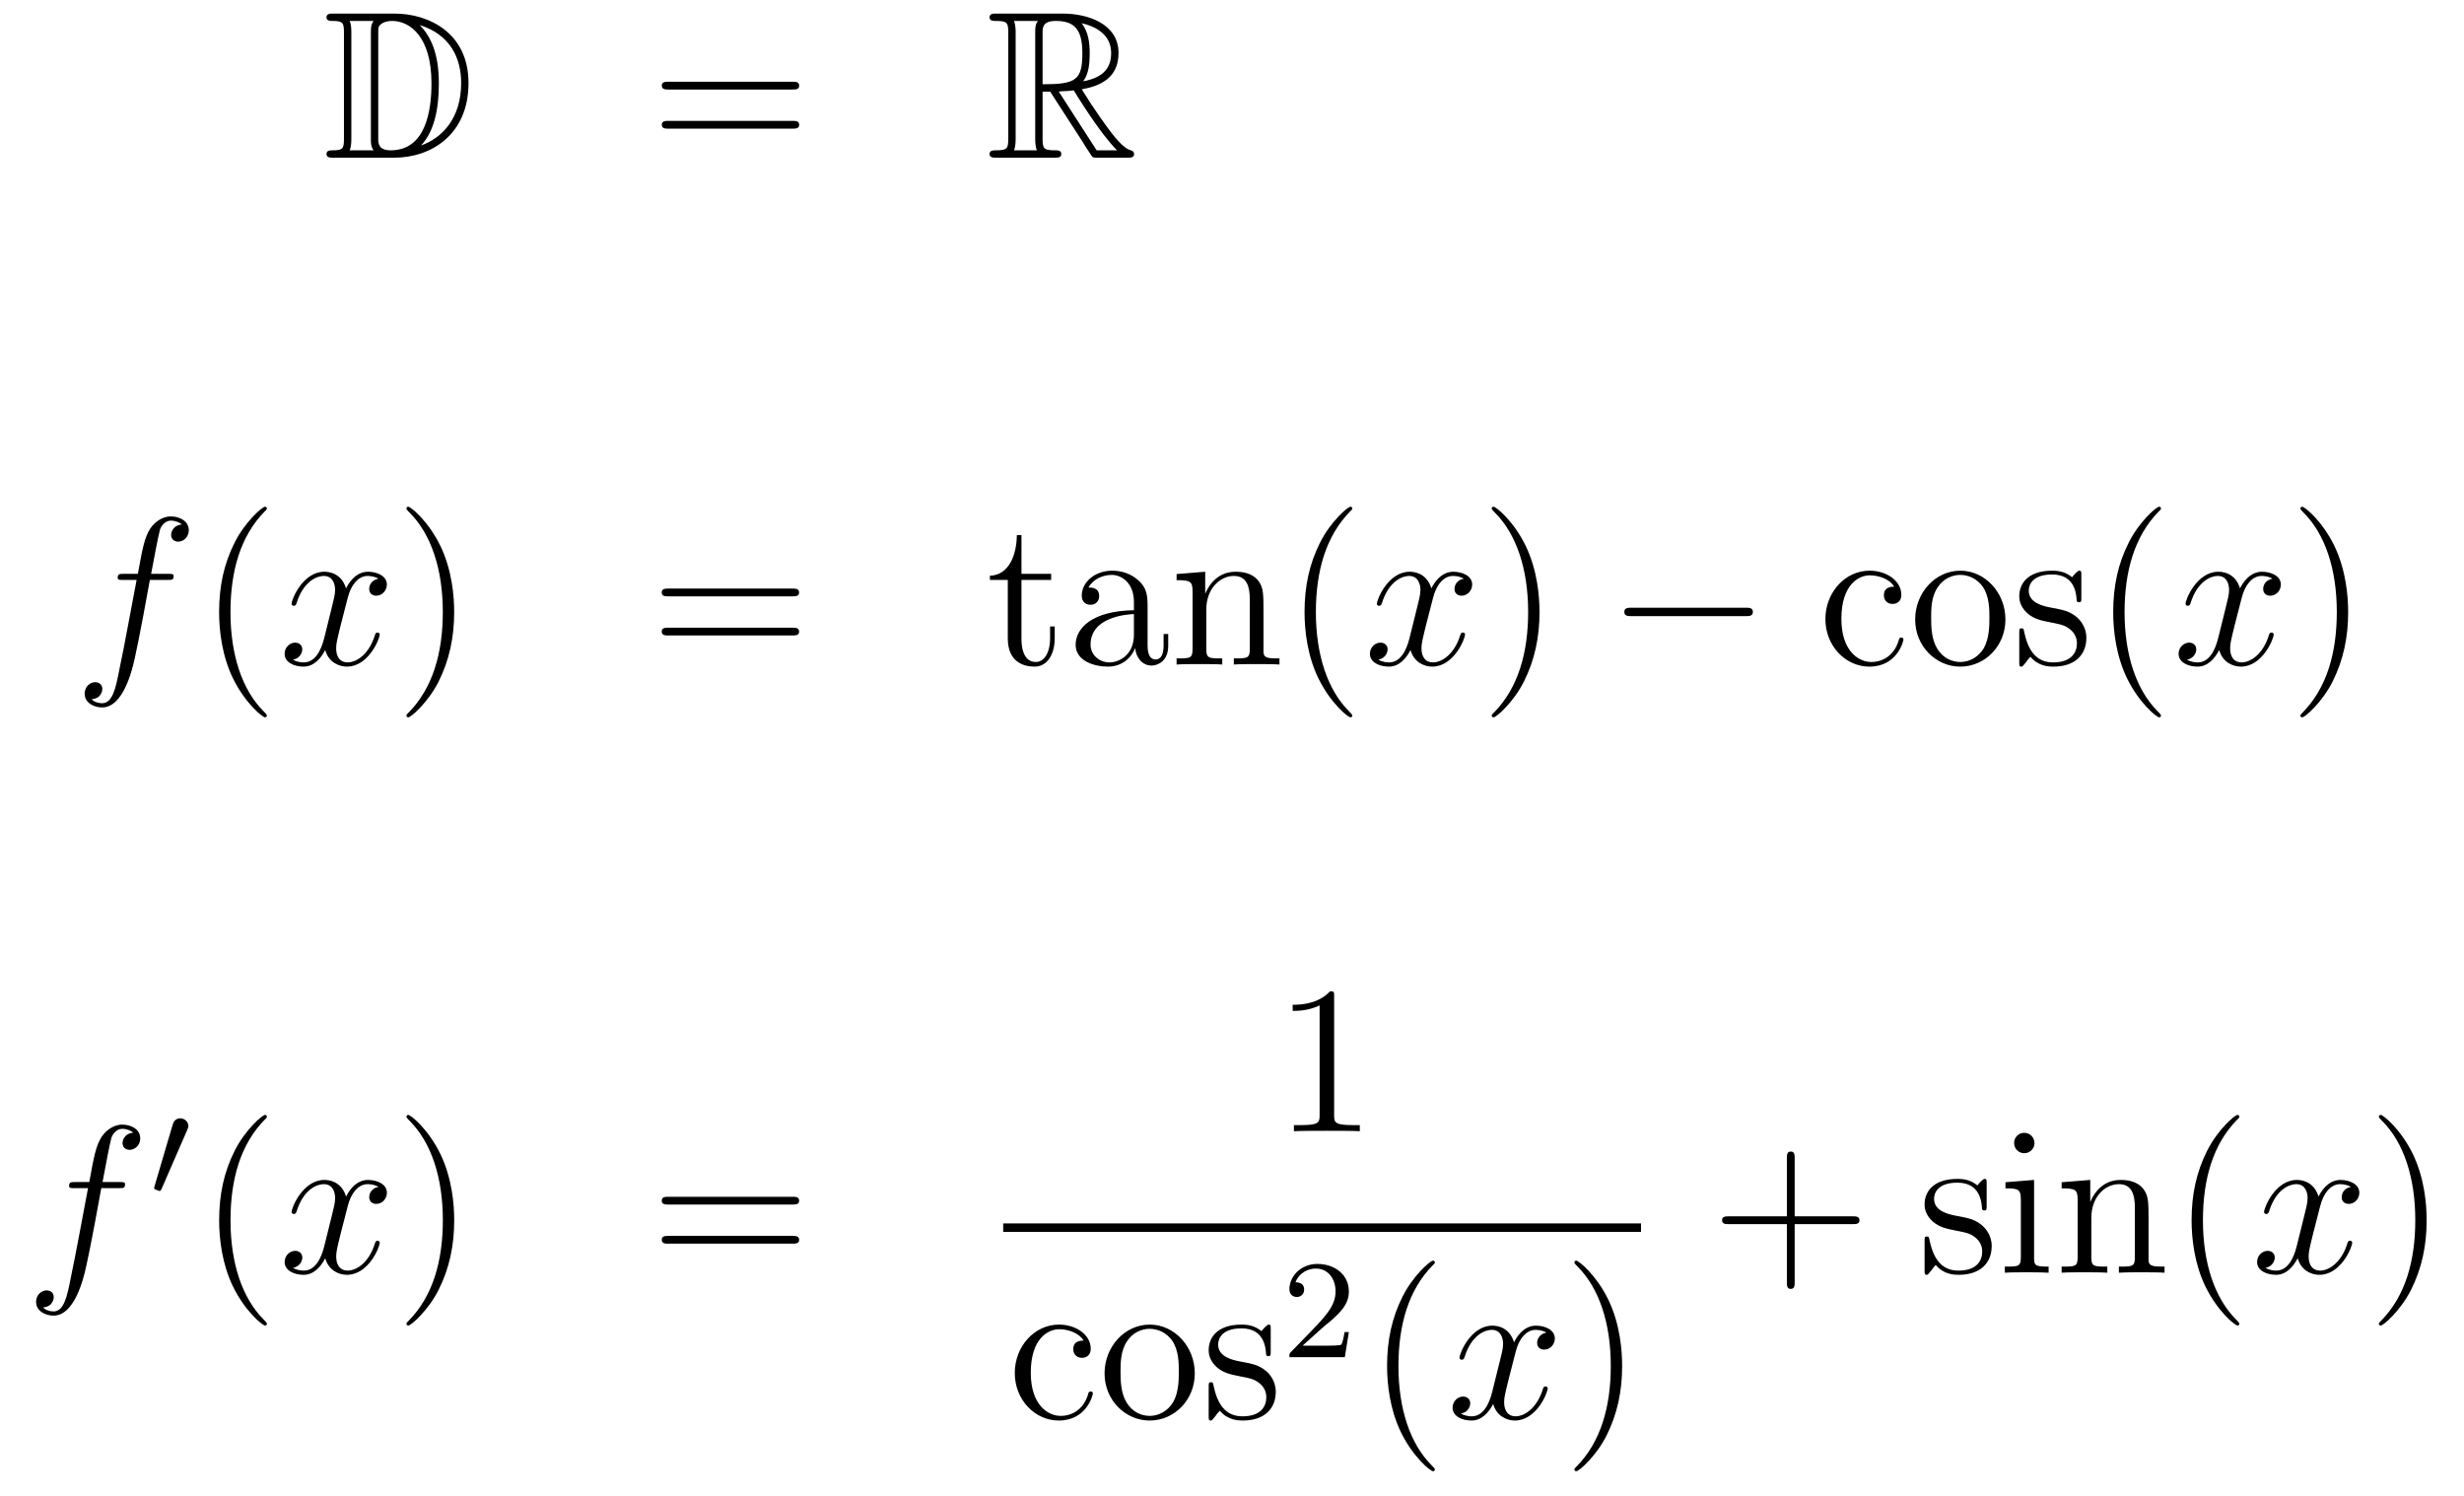<?xml version='1.0'?>
<!-- This file was generated by dvisvgm 1.14.1 -->
<svg height='85pt' version='1.1' viewBox='0 -85 140 85' width='140pt' xmlns='http://www.w3.org/2000/svg' xmlns:xlink='http://www.w3.org/1999/xlink'>
<g id='page1'>
<g transform='matrix(1 0 0 1 -132 580)'>
<path d='M150.958 -664.228C150.743 -664.228 150.551 -664.228 150.551 -664.013C150.551 -663.81 150.778 -663.81 150.874 -663.81C151.496 -663.81 151.543 -663.714 151.543 -663.129V-657.14C151.543 -656.554 151.496 -656.458 150.886 -656.458C150.767 -656.458 150.551 -656.458 150.551 -656.255C150.551 -656.04 150.743 -656.04 150.958 -656.04H154.401C156.492 -656.04 158.62 -657.343 158.62 -660.284C158.62 -663.141 156.349 -664.228 154.413 -664.228H150.958ZM155.871 -663.571C157.58 -663.021 158.202 -661.706 158.202 -660.284C158.202 -658.252 157.102 -657.152 155.919 -656.733C156.696 -657.546 156.935 -658.873 156.935 -660.26C156.935 -661.981 156.468 -662.926 155.859 -663.571H155.871ZM151.866 -656.458C151.962 -656.673 151.962 -656.96 151.962 -657.116V-663.153C151.962 -663.308 151.962 -663.595 151.866 -663.81H153.229C153.073 -663.631 153.073 -663.368 153.073 -663.201V-657.068C153.073 -656.889 153.073 -656.65 153.229 -656.458H151.866ZM153.492 -663.165C153.492 -663.427 153.492 -663.535 153.707 -663.667C153.815 -663.75 154.03 -663.81 154.281 -663.81C155.285 -663.81 156.516 -662.926 156.516 -660.26C156.516 -658.742 156.206 -656.458 154.197 -656.458C153.492 -656.458 153.492 -656.877 153.492 -657.104V-663.165Z' fill-rule='evenodd'/>
<path d='M177.026 -659.913C177.193 -659.913 177.408 -659.913 177.408 -660.128C177.408 -660.355 177.205 -660.355 177.026 -660.355H169.985C169.817 -660.355 169.602 -660.355 169.602 -660.14C169.602 -659.913 169.806 -659.913 169.985 -659.913H177.026ZM177.026 -657.69C177.193 -657.69 177.408 -657.69 177.408 -657.905C177.408 -658.132 177.205 -658.132 177.026 -658.132H169.985C169.817 -658.132 169.602 -658.132 169.602 -657.917C169.602 -657.69 169.806 -657.69 169.985 -657.69H177.026Z' fill-rule='evenodd'/>
<path d='M191.238 -659.793H191.668L193.462 -657.02C193.58 -656.829 193.867 -656.363 193.999 -656.183C194.083 -656.04 194.118 -656.04 194.394 -656.04H196.043C196.259 -656.04 196.438 -656.04 196.438 -656.255C196.438 -656.351 196.366 -656.434 196.259 -656.458C195.816 -656.554 195.23 -657.343 194.944 -657.726C194.86 -657.845 194.262 -658.634 193.462 -659.925C194.525 -660.116 195.553 -660.571 195.553 -661.993C195.553 -663.655 193.795 -664.228 192.385 -664.228H188.632C188.416 -664.228 188.225 -664.228 188.225 -664.013C188.225 -663.81 188.452 -663.81 188.548 -663.81C189.229 -663.81 189.289 -663.727 189.289 -663.129V-657.14C189.289 -656.542 189.229 -656.458 188.548 -656.458C188.452 -656.458 188.225 -656.458 188.225 -656.255C188.225 -656.04 188.416 -656.04 188.632 -656.04H191.907C192.122 -656.04 192.301 -656.04 192.301 -656.255C192.301 -656.458 192.098 -656.458 191.967 -656.458C191.286 -656.458 191.238 -656.554 191.238 -657.14V-659.793ZM193.544 -660.379C193.879 -660.822 193.915 -661.455 193.915 -661.981C193.915 -662.555 193.843 -663.188 193.462 -663.679C193.951 -663.571 195.134 -663.201 195.134 -661.993C195.134 -661.216 194.776 -660.607 193.544 -660.379ZM191.238 -663.165C191.238 -663.416 191.238 -663.81 191.979 -663.81C192.995 -663.81 193.498 -663.392 193.498 -661.981C193.498 -660.439 193.127 -660.212 191.238 -660.212V-663.165ZM189.612 -656.458C189.707 -656.673 189.707 -657.008 189.707 -657.116V-663.153C189.707 -663.272 189.707 -663.595 189.612 -663.81H190.974C190.819 -663.619 190.819 -663.38 190.819 -663.201V-657.116C190.819 -656.996 190.819 -656.673 190.915 -656.458H189.612ZM192.158 -659.793C192.241 -659.806 192.289 -659.817 192.385 -659.817C192.564 -659.817 192.827 -659.841 193.007 -659.865C193.186 -659.578 194.477 -657.451 195.469 -656.458H194.31L192.158 -659.793Z' fill-rule='evenodd'/>
<path d='M141.532 -632.046C141.771 -632.046 141.866 -632.046 141.866 -632.273C141.866 -632.392 141.771 -632.392 141.555 -632.392H140.587C140.814 -633.623 140.982 -634.472 141.077 -634.855C141.149 -635.142 141.4 -635.417 141.711 -635.417C141.962 -635.417 142.213 -635.309 142.332 -635.202C141.866 -635.154 141.723 -634.807 141.723 -634.604C141.723 -634.365 141.902 -634.221 142.129 -634.221C142.368 -634.221 142.727 -634.424 142.727 -634.879C142.727 -635.381 142.225 -635.656 141.699 -635.656C141.185 -635.656 140.683 -635.273 140.444 -634.807C140.228 -634.388 140.109 -633.958 139.834 -632.392H139.033C138.806 -632.392 138.687 -632.392 138.687 -632.177C138.687 -632.046 138.758 -632.046 138.997 -632.046H139.762C139.547 -630.934 139.057 -628.232 138.782 -626.953C138.579 -625.913 138.4 -625.04 137.802 -625.04C137.766 -625.04 137.419 -625.04 137.204 -625.267C137.814 -625.315 137.814 -625.841 137.814 -625.853C137.814 -626.092 137.634 -626.236 137.408 -626.236C137.168 -626.236 136.81 -626.032 136.81 -625.578C136.81 -625.064 137.336 -624.801 137.802 -624.801C139.021 -624.801 139.523 -626.989 139.655 -627.587C139.87 -628.507 140.456 -631.687 140.515 -632.046H141.532Z' fill-rule='evenodd'/>
<path d='M147.163 -624.335C147.163 -624.371 147.163 -624.395 146.96 -624.598C145.764 -625.806 145.095 -627.778 145.095 -630.217C145.095 -632.536 145.657 -634.532 147.043 -635.943C147.163 -636.05 147.163 -636.074 147.163 -636.11C147.163 -636.182 147.103 -636.206 147.055 -636.206C146.9 -636.206 145.92 -635.345 145.334 -634.173C144.724 -632.966 144.449 -631.687 144.449 -630.217C144.449 -629.152 144.617 -627.73 145.238 -626.451C145.943 -625.017 146.924 -624.239 147.055 -624.239C147.103 -624.239 147.163 -624.263 147.163 -624.335Z' fill-rule='evenodd'/>
<path d='M153.503 -632.117C153.12 -632.046 152.977 -631.759 152.977 -631.532C152.977 -631.245 153.204 -631.149 153.371 -631.149C153.73 -631.149 153.981 -631.46 153.981 -631.782C153.981 -632.285 153.407 -632.512 152.905 -632.512C152.176 -632.512 151.769 -631.794 151.662 -631.567C151.387 -632.464 150.645 -632.512 150.43 -632.512C149.211 -632.512 148.566 -630.946 148.566 -630.683C148.566 -630.635 148.613 -630.575 148.697 -630.575C148.793 -630.575 148.817 -630.647 148.84 -630.695C149.247 -632.022 150.048 -632.273 150.395 -632.273C150.933 -632.273 151.04 -631.771 151.04 -631.484C151.04 -631.221 150.968 -630.946 150.825 -630.372L150.419 -628.734C150.239 -628.017 149.893 -627.36 149.259 -627.36C149.199 -627.36 148.9 -627.36 148.649 -627.515C149.079 -627.599 149.175 -627.957 149.175 -628.101C149.175 -628.34 148.996 -628.483 148.769 -628.483C148.482 -628.483 148.171 -628.232 148.171 -627.85C148.171 -627.348 148.733 -627.12 149.247 -627.12C149.821 -627.12 150.227 -627.575 150.478 -628.065C150.669 -627.36 151.267 -627.12 151.71 -627.12C152.929 -627.12 153.574 -628.687 153.574 -628.949C153.574 -629.009 153.526 -629.057 153.455 -629.057C153.347 -629.057 153.335 -628.997 153.3 -628.902C152.977 -627.85 152.283 -627.36 151.746 -627.36C151.327 -627.36 151.1 -627.67 151.1 -628.16C151.1 -628.423 151.148 -628.615 151.339 -629.404L151.757 -631.029C151.937 -631.747 152.343 -632.273 152.893 -632.273C152.917 -632.273 153.252 -632.273 153.503 -632.117Z' fill-rule='evenodd'/>
<path d='M157.805 -630.217C157.805 -631.125 157.686 -632.607 157.016 -633.994C156.311 -635.428 155.331 -636.206 155.199 -636.206C155.151 -636.206 155.092 -636.182 155.092 -636.11C155.092 -636.074 155.092 -636.05 155.295 -635.847C156.49 -634.64 157.16 -632.667 157.16 -630.228C157.16 -627.909 156.598 -625.913 155.211 -624.502C155.092 -624.395 155.092 -624.371 155.092 -624.335C155.092 -624.263 155.151 -624.239 155.199 -624.239C155.354 -624.239 156.335 -625.1 156.921 -626.272C157.53 -627.491 157.805 -628.782 157.805 -630.217Z' fill-rule='evenodd'/>
<path d='M177.022 -631.113C177.189 -631.113 177.404 -631.113 177.404 -631.328C177.404 -631.555 177.201 -631.555 177.022 -631.555H169.981C169.813 -631.555 169.598 -631.555 169.598 -631.34C169.598 -631.113 169.801 -631.113 169.981 -631.113H177.022ZM177.022 -628.89C177.189 -628.89 177.404 -628.89 177.404 -629.105C177.404 -629.332 177.201 -629.332 177.022 -629.332H169.981C169.813 -629.332 169.598 -629.332 169.598 -629.117C169.598 -628.89 169.801 -628.89 169.981 -628.89H177.022Z' fill-rule='evenodd'/>
<path d='M190.038 -632.046H191.724V-632.392H190.038V-634.592H189.775C189.763 -633.468 189.333 -632.321 188.245 -632.285V-632.046H189.261V-628.722C189.261 -627.395 190.146 -627.12 190.779 -627.12C191.532 -627.12 191.927 -627.862 191.927 -628.722V-629.404H191.664V-628.746C191.664 -627.886 191.317 -627.383 190.851 -627.383C190.038 -627.383 190.038 -628.495 190.038 -628.698V-632.046ZM197.204 -630.432C197.204 -631.077 197.204 -631.555 196.678 -632.022C196.26 -632.404 195.721 -632.572 195.196 -632.572C194.215 -632.572 193.463 -631.926 193.463 -631.149C193.463 -630.802 193.69 -630.635 193.964 -630.635C194.251 -630.635 194.454 -630.838 194.454 -631.125C194.454 -631.615 194.024 -631.615 193.846 -631.615C194.119 -632.117 194.694 -632.332 195.172 -632.332C195.721 -632.332 196.427 -631.878 196.427 -630.802V-630.324C194.024 -630.288 193.116 -629.284 193.116 -628.364C193.116 -627.419 194.215 -627.12 194.945 -627.12C195.734 -627.12 196.272 -627.599 196.499 -628.173C196.547 -627.611 196.918 -627.18 197.431 -627.18C197.682 -627.18 198.376 -627.348 198.376 -628.304V-628.973H198.113V-628.304C198.113 -627.622 197.826 -627.527 197.658 -627.527C197.204 -627.527 197.204 -628.16 197.204 -628.34V-630.432ZM196.427 -628.926C196.427 -627.754 195.554 -627.36 195.041 -627.36C194.454 -627.36 193.964 -627.79 193.964 -628.364C193.964 -629.942 195.997 -630.085 196.427 -630.109V-628.926ZM203.789 -630.145C203.789 -631.257 203.789 -631.591 203.514 -631.974C203.167 -632.44 202.606 -632.512 202.199 -632.512C201.04 -632.512 200.586 -631.52 200.49 -631.281H200.478V-632.512L198.852 -632.38V-632.033C199.666 -632.033 199.76 -631.95 199.76 -631.364V-628.125C199.76 -627.587 199.63 -627.587 198.852 -627.587V-627.24C199.163 -627.264 199.808 -627.264 200.143 -627.264C200.49 -627.264 201.136 -627.264 201.446 -627.24V-627.587C200.681 -627.587 200.538 -627.587 200.538 -628.125V-630.348C200.538 -631.603 201.362 -632.273 202.104 -632.273C202.846 -632.273 203.012 -631.663 203.012 -630.934V-628.125C203.012 -627.587 202.88 -627.587 202.104 -627.587V-627.24C202.415 -627.264 203.06 -627.264 203.395 -627.264C203.742 -627.264 204.386 -627.264 204.698 -627.24V-627.587C204.1 -627.587 203.801 -627.587 203.789 -627.945V-630.145ZM208.835 -624.335C208.835 -624.371 208.835 -624.395 208.632 -624.598C207.436 -625.806 206.766 -627.778 206.766 -630.217C206.766 -632.536 207.329 -634.532 208.715 -635.943C208.835 -636.05 208.835 -636.074 208.835 -636.11C208.835 -636.182 208.775 -636.206 208.727 -636.206C208.572 -636.206 207.592 -635.345 207.006 -634.173C206.396 -632.966 206.122 -631.687 206.122 -630.217C206.122 -629.152 206.288 -627.73 206.91 -626.451C207.616 -625.017 208.596 -624.239 208.727 -624.239C208.775 -624.239 208.835 -624.263 208.835 -624.335Z' fill-rule='evenodd'/>
<path d='M215.168 -632.117C214.787 -632.046 214.643 -631.759 214.643 -631.532C214.643 -631.245 214.87 -631.149 215.038 -631.149C215.396 -631.149 215.647 -631.46 215.647 -631.782C215.647 -632.285 215.074 -632.512 214.571 -632.512C213.842 -632.512 213.436 -631.794 213.328 -631.567C213.053 -632.464 212.311 -632.512 212.096 -632.512C210.877 -632.512 210.232 -630.946 210.232 -630.683C210.232 -630.635 210.28 -630.575 210.364 -630.575C210.458 -630.575 210.482 -630.647 210.506 -630.695C210.913 -632.022 211.714 -632.273 212.06 -632.273C212.599 -632.273 212.706 -631.771 212.706 -631.484C212.706 -631.221 212.634 -630.946 212.491 -630.372L212.084 -628.734C211.906 -628.017 211.559 -627.36 210.925 -627.36C210.865 -627.36 210.566 -627.36 210.316 -627.515C210.745 -627.599 210.841 -627.957 210.841 -628.101C210.841 -628.34 210.662 -628.483 210.436 -628.483C210.148 -628.483 209.837 -628.232 209.837 -627.85C209.837 -627.348 210.4 -627.12 210.913 -627.12C211.487 -627.12 211.894 -627.575 212.144 -628.065C212.335 -627.36 212.934 -627.12 213.376 -627.12C214.595 -627.12 215.24 -628.687 215.24 -628.949C215.24 -629.009 215.192 -629.057 215.12 -629.057C215.014 -629.057 215.002 -628.997 214.966 -628.902C214.643 -627.85 213.949 -627.36 213.412 -627.36C212.993 -627.36 212.766 -627.67 212.766 -628.16C212.766 -628.423 212.814 -628.615 213.005 -629.404L213.424 -631.029C213.602 -631.747 214.009 -632.273 214.559 -632.273C214.583 -632.273 214.918 -632.273 215.168 -632.117Z' fill-rule='evenodd'/>
<path d='M219.472 -630.217C219.472 -631.125 219.352 -632.607 218.682 -633.994C217.978 -635.428 216.997 -636.206 216.865 -636.206C216.817 -636.206 216.757 -636.182 216.757 -636.11C216.757 -636.074 216.757 -636.05 216.961 -635.847C218.156 -634.64 218.826 -632.667 218.826 -630.228C218.826 -627.909 218.264 -625.913 216.877 -624.502C216.757 -624.395 216.757 -624.371 216.757 -624.335C216.757 -624.263 216.817 -624.239 216.865 -624.239C217.02 -624.239 218 -625.1 218.587 -626.272C219.197 -627.491 219.472 -628.782 219.472 -630.217Z' fill-rule='evenodd'/>
<path d='M231.176 -629.989C231.379 -629.989 231.595 -629.989 231.595 -630.228C231.595 -630.468 231.379 -630.468 231.176 -630.468H224.71C224.507 -630.468 224.291 -630.468 224.291 -630.228C224.291 -629.989 224.507 -629.989 224.71 -629.989H231.176Z' fill-rule='evenodd'/>
<path d='M239.624 -631.663C239.482 -631.663 239.039 -631.663 239.039 -631.173C239.039 -630.886 239.242 -630.683 239.528 -630.683C239.803 -630.683 240.031 -630.85 240.031 -631.197C240.031 -631.998 239.194 -632.572 238.225 -632.572C236.827 -632.572 235.716 -631.328 235.716 -629.822C235.716 -628.292 236.863 -627.12 238.214 -627.12C239.791 -627.12 240.15 -628.555 240.15 -628.662S240.067 -628.77 240.031 -628.77C239.923 -628.77 239.911 -628.734 239.875 -628.591C239.612 -627.742 238.967 -627.383 238.321 -627.383C237.593 -627.383 236.624 -628.017 236.624 -629.834C236.624 -631.818 237.64 -632.308 238.237 -632.308C238.692 -632.308 239.35 -632.129 239.624 -631.663ZM245.944 -629.798C245.944 -631.34 244.772 -632.572 243.385 -632.572C241.951 -632.572 240.816 -631.304 240.816 -629.798C240.816 -628.268 242.011 -627.12 243.374 -627.12C244.784 -627.12 245.944 -628.292 245.944 -629.798ZM243.385 -627.383C242.944 -627.383 242.405 -627.575 242.059 -628.16C241.736 -628.698 241.724 -629.404 241.724 -629.906C241.724 -630.36 241.724 -631.089 242.095 -631.627C242.43 -632.141 242.956 -632.332 243.374 -632.332C243.84 -632.332 244.342 -632.117 244.664 -631.651C245.035 -631.101 245.035 -630.348 245.035 -629.906C245.035 -629.487 245.035 -628.746 244.724 -628.184C244.39 -627.611 243.84 -627.383 243.385 -627.383ZM250.258 -632.297C250.258 -632.512 250.258 -632.572 250.138 -632.572C250.043 -632.572 249.816 -632.308 249.732 -632.201C249.361 -632.5 248.99 -632.572 248.608 -632.572C247.162 -632.572 246.731 -631.782 246.731 -631.125C246.731 -630.993 246.731 -630.575 247.186 -630.157C247.568 -629.822 247.975 -629.738 248.525 -629.631C249.182 -629.499 249.337 -629.463 249.636 -629.224C249.851 -629.045 250.007 -628.782 250.007 -628.447C250.007 -627.933 249.708 -627.36 248.656 -627.36C247.867 -627.36 247.294 -627.814 247.031 -629.009C246.983 -629.224 246.983 -629.236 246.971 -629.248C246.947 -629.296 246.899 -629.296 246.863 -629.296C246.731 -629.296 246.731 -629.236 246.731 -629.021V-627.395C246.731 -627.18 246.731 -627.12 246.851 -627.12C246.911 -627.12 246.923 -627.132 247.126 -627.383C247.186 -627.467 247.186 -627.491 247.366 -627.682C247.819 -627.12 248.465 -627.12 248.668 -627.12C249.923 -627.12 250.544 -627.814 250.544 -628.758C250.544 -629.404 250.151 -629.786 250.043 -629.894C249.612 -630.264 249.289 -630.336 248.501 -630.48C248.142 -630.551 247.27 -630.719 247.27 -631.436C247.27 -631.807 247.52 -632.356 248.597 -632.356C249.899 -632.356 249.971 -631.245 249.995 -630.874C250.007 -630.778 250.091 -630.778 250.127 -630.778C250.258 -630.778 250.258 -630.838 250.258 -631.053V-632.297ZM254.782 -624.335C254.782 -624.371 254.782 -624.395 254.579 -624.598C253.384 -625.806 252.714 -627.778 252.714 -630.217C252.714 -632.536 253.276 -634.532 254.663 -635.943C254.782 -636.05 254.782 -636.074 254.782 -636.11C254.782 -636.182 254.722 -636.206 254.675 -636.206C254.519 -636.206 253.538 -635.345 252.953 -634.173C252.343 -632.966 252.068 -631.687 252.068 -630.217C252.068 -629.152 252.235 -627.73 252.857 -626.451C253.562 -625.017 254.543 -624.239 254.675 -624.239C254.722 -624.239 254.782 -624.263 254.782 -624.335Z' fill-rule='evenodd'/>
<path d='M261.115 -632.117C260.734 -632.046 260.59 -631.759 260.59 -631.532C260.59 -631.245 260.816 -631.149 260.984 -631.149C261.343 -631.149 261.594 -631.46 261.594 -631.782C261.594 -632.285 261.02 -632.512 260.518 -632.512C259.789 -632.512 259.382 -631.794 259.274 -631.567C259 -632.464 258.258 -632.512 258.043 -632.512C256.824 -632.512 256.178 -630.946 256.178 -630.683C256.178 -630.635 256.226 -630.575 256.31 -630.575C256.405 -630.575 256.429 -630.647 256.453 -630.695C256.86 -632.022 257.66 -632.273 258.007 -632.273C258.546 -632.273 258.653 -631.771 258.653 -631.484C258.653 -631.221 258.581 -630.946 258.438 -630.372L258.031 -628.734C257.852 -628.017 257.506 -627.36 256.872 -627.36C256.812 -627.36 256.513 -627.36 256.262 -627.515C256.692 -627.599 256.788 -627.957 256.788 -628.101C256.788 -628.34 256.609 -628.483 256.382 -628.483C256.096 -628.483 255.784 -628.232 255.784 -627.85C255.784 -627.348 256.346 -627.12 256.86 -627.12C257.434 -627.12 257.84 -627.575 258.091 -628.065C258.282 -627.36 258.881 -627.12 259.322 -627.12C260.542 -627.12 261.187 -628.687 261.187 -628.949C261.187 -629.009 261.139 -629.057 261.068 -629.057C260.96 -629.057 260.948 -628.997 260.912 -628.902C260.59 -627.85 259.896 -627.36 259.358 -627.36C258.94 -627.36 258.713 -627.67 258.713 -628.16C258.713 -628.423 258.761 -628.615 258.952 -629.404L259.37 -631.029C259.549 -631.747 259.956 -632.273 260.506 -632.273C260.53 -632.273 260.864 -632.273 261.115 -632.117Z' fill-rule='evenodd'/>
<path d='M265.418 -630.217C265.418 -631.125 265.298 -632.607 264.629 -633.994C263.924 -635.428 262.944 -636.206 262.812 -636.206C262.764 -636.206 262.704 -636.182 262.704 -636.11C262.704 -636.074 262.704 -636.05 262.908 -635.847C264.103 -634.64 264.773 -632.667 264.773 -630.228C264.773 -627.909 264.211 -625.913 262.824 -624.502C262.704 -624.395 262.704 -624.371 262.704 -624.335C262.704 -624.263 262.764 -624.239 262.812 -624.239C262.967 -624.239 263.947 -625.1 264.534 -626.272C265.144 -627.491 265.418 -628.782 265.418 -630.217Z' fill-rule='evenodd'/>
<path d='M138.772 -597.486C139.011 -597.486 139.106 -597.486 139.106 -597.713C139.106 -597.832 139.011 -597.832 138.795 -597.832H137.827C138.054 -599.064 138.222 -599.912 138.317 -600.295C138.389 -600.582 138.64 -600.857 138.951 -600.857C139.202 -600.857 139.453 -600.749 139.572 -600.642C139.106 -600.594 138.963 -600.247 138.963 -600.044C138.963 -599.804 139.142 -599.662 139.369 -599.662C139.608 -599.662 139.967 -599.864 139.967 -600.319C139.967 -600.821 139.465 -601.096 138.939 -601.096C138.425 -601.096 137.923 -600.713 137.684 -600.247C137.468 -599.828 137.349 -599.398 137.074 -597.832H136.273C136.046 -597.832 135.927 -597.832 135.927 -597.617C135.927 -597.486 135.998 -597.486 136.237 -597.486H137.002C136.787 -596.374 136.297 -593.672 136.022 -592.393C135.819 -591.353 135.64 -590.48 135.042 -590.48C135.006 -590.48 134.659 -590.48 134.444 -590.707C135.054 -590.755 135.054 -591.281 135.054 -591.294C135.054 -591.533 134.874 -591.676 134.648 -591.676C134.408 -591.676 134.05 -591.473 134.05 -591.018C134.05 -590.504 134.576 -590.242 135.042 -590.242C136.261 -590.242 136.763 -592.429 136.895 -593.027C137.11 -593.947 137.696 -597.127 137.755 -597.486H138.772Z' fill-rule='evenodd'/>
<path d='M142.632 -600.777C142.672 -600.881 142.703 -600.936 142.703 -601.016C142.703 -601.279 142.464 -601.454 142.241 -601.454C141.923 -601.454 141.835 -601.175 141.803 -601.064L140.791 -597.629C140.759 -597.534 140.759 -597.51 140.759 -597.502C140.759 -597.431 140.807 -597.414 140.887 -597.39C141.03 -597.326 141.046 -597.326 141.062 -597.326C141.086 -597.326 141.133 -597.326 141.189 -597.462L142.632 -600.777Z' fill-rule='evenodd'/>
<path d='M147.165 -589.775C147.165 -589.811 147.165 -589.835 146.962 -590.038C145.767 -591.246 145.097 -593.218 145.097 -595.656C145.097 -597.976 145.659 -599.972 147.046 -601.383C147.165 -601.49 147.165 -601.514 147.165 -601.55C147.165 -601.622 147.105 -601.646 147.057 -601.646C146.902 -601.646 145.922 -600.785 145.336 -599.614C144.727 -598.406 144.452 -597.127 144.452 -595.656C144.452 -594.593 144.619 -593.17 145.24 -591.89C145.946 -590.456 146.926 -589.679 147.057 -589.679C147.105 -589.679 147.165 -589.704 147.165 -589.775Z' fill-rule='evenodd'/>
<path d='M153.505 -597.557C153.122 -597.486 152.979 -597.199 152.979 -596.971C152.979 -596.684 153.206 -596.59 153.373 -596.59C153.732 -596.59 153.983 -596.899 153.983 -597.222C153.983 -597.725 153.409 -597.952 152.907 -597.952C152.178 -597.952 151.771 -597.234 151.664 -597.007C151.389 -597.904 150.648 -597.952 150.433 -597.952C149.213 -597.952 148.568 -596.386 148.568 -596.123C148.568 -596.075 148.615 -596.015 148.699 -596.015C148.795 -596.015 148.819 -596.087 148.843 -596.135C149.249 -597.462 150.05 -597.713 150.397 -597.713C150.935 -597.713 151.042 -597.211 151.042 -596.923C151.042 -596.66 150.97 -596.386 150.827 -595.812L150.421 -594.174C150.241 -593.456 149.895 -592.8 149.261 -592.8C149.201 -592.8 148.903 -592.8 148.651 -592.955C149.082 -593.039 149.177 -593.398 149.177 -593.54C149.177 -593.779 148.998 -593.923 148.771 -593.923C148.484 -593.923 148.173 -593.672 148.173 -593.29C148.173 -592.788 148.735 -592.56 149.249 -592.56C149.823 -592.56 150.23 -593.015 150.48 -593.504C150.672 -592.8 151.269 -592.56 151.712 -592.56C152.931 -592.56 153.576 -594.126 153.576 -594.389C153.576 -594.449 153.529 -594.497 153.457 -594.497C153.35 -594.497 153.337 -594.437 153.302 -594.342C152.979 -593.29 152.286 -592.8 151.748 -592.8C151.329 -592.8 151.102 -593.111 151.102 -593.6C151.102 -593.863 151.15 -594.055 151.341 -594.844L151.76 -596.47C151.939 -597.186 152.345 -597.713 152.895 -597.713C152.919 -597.713 153.254 -597.713 153.505 -597.557Z' fill-rule='evenodd'/>
<path d='M157.807 -595.656C157.807 -596.564 157.688 -598.048 157.018 -599.434C156.313 -600.868 155.333 -601.646 155.201 -601.646C155.153 -601.646 155.094 -601.622 155.094 -601.55C155.094 -601.514 155.094 -601.49 155.297 -601.287C156.492 -600.08 157.162 -598.108 157.162 -595.668C157.162 -593.35 156.6 -591.353 155.213 -589.943C155.094 -589.835 155.094 -589.811 155.094 -589.775C155.094 -589.704 155.153 -589.679 155.201 -589.679C155.357 -589.679 156.337 -590.54 156.923 -591.712C157.533 -592.931 157.807 -594.222 157.807 -595.656Z' fill-rule='evenodd'/>
<path d='M177.024 -596.554C177.191 -596.554 177.406 -596.554 177.406 -596.768C177.406 -596.995 177.203 -596.995 177.024 -596.995H169.983C169.815 -596.995 169.6 -596.995 169.6 -596.78C169.6 -596.554 169.804 -596.554 169.983 -596.554H177.024ZM177.024 -594.33C177.191 -594.33 177.406 -594.33 177.406 -594.545C177.406 -594.772 177.203 -594.772 177.024 -594.772H169.983C169.815 -594.772 169.6 -594.772 169.6 -594.557C169.6 -594.33 169.804 -594.33 169.983 -594.33H177.024Z' fill-rule='evenodd'/>
<path d='M207.803 -608.382C207.803 -608.658 207.803 -608.669 207.564 -608.669C207.277 -608.347 206.68 -607.904 205.448 -607.904V-607.558C205.723 -607.558 206.321 -607.558 206.978 -607.868V-601.64C206.978 -601.21 206.942 -601.067 205.89 -601.067H205.519V-600.72C205.842 -600.744 207.002 -600.744 207.396 -600.744C207.791 -600.744 208.938 -600.744 209.261 -600.72V-601.067H208.891C207.839 -601.067 207.803 -601.21 207.803 -601.64V-608.382Z' fill-rule='evenodd'/>
<path d='M189 -595H225.239V-595.481H189'/>
<path d='M193.567 -588.823C193.424 -588.823 192.982 -588.823 192.982 -588.332C192.982 -588.046 193.186 -587.843 193.472 -587.843C193.746 -587.843 193.974 -588.01 193.974 -588.356C193.974 -589.158 193.136 -589.732 192.169 -589.732C190.77 -589.732 189.658 -588.488 189.658 -586.982C189.658 -585.452 190.806 -584.28 192.157 -584.28C193.735 -584.28 194.094 -585.715 194.094 -585.822C194.094 -585.93 194.01 -585.93 193.974 -585.93C193.866 -585.93 193.854 -585.894 193.818 -585.751C193.555 -584.902 192.91 -584.544 192.264 -584.544C191.535 -584.544 190.567 -585.176 190.567 -586.994C190.567 -588.978 191.583 -589.469 192.181 -589.469C192.635 -589.469 193.292 -589.289 193.567 -588.823ZM199.886 -586.958C199.886 -588.5 198.715 -589.732 197.329 -589.732C195.894 -589.732 194.759 -588.464 194.759 -586.958C194.759 -585.428 195.954 -584.28 197.317 -584.28C198.727 -584.28 199.886 -585.452 199.886 -586.958ZM197.329 -584.544C196.886 -584.544 196.349 -584.735 196.002 -585.32C195.679 -585.858 195.667 -586.564 195.667 -587.065C195.667 -587.52 195.667 -588.25 196.038 -588.787C196.373 -589.301 196.898 -589.493 197.317 -589.493C197.783 -589.493 198.284 -589.277 198.607 -588.811C198.978 -588.262 198.978 -587.508 198.978 -587.065C198.978 -586.648 198.978 -585.906 198.667 -585.344C198.332 -584.771 197.783 -584.544 197.329 -584.544ZM204.2 -589.457C204.2 -589.672 204.2 -589.732 204.082 -589.732C203.986 -589.732 203.759 -589.469 203.675 -589.361C203.304 -589.66 202.933 -589.732 202.552 -589.732C201.104 -589.732 200.675 -588.942 200.675 -588.284C200.675 -588.154 200.675 -587.735 201.128 -587.317C201.511 -586.982 201.918 -586.898 202.468 -586.79C203.125 -586.66 203.28 -586.624 203.579 -586.385C203.795 -586.205 203.95 -585.942 203.95 -585.607C203.95 -585.094 203.651 -584.52 202.598 -584.52C201.81 -584.52 201.236 -584.974 200.974 -586.169C200.926 -586.385 200.926 -586.397 200.914 -586.409C200.89 -586.457 200.842 -586.457 200.806 -586.457C200.675 -586.457 200.675 -586.397 200.675 -586.181V-584.555C200.675 -584.34 200.675 -584.28 200.794 -584.28C200.854 -584.28 200.866 -584.292 201.068 -584.544C201.128 -584.627 201.128 -584.651 201.308 -584.842C201.762 -584.28 202.408 -584.28 202.61 -584.28C203.866 -584.28 204.487 -584.974 204.487 -585.918C204.487 -586.564 204.094 -586.946 203.986 -587.053C203.555 -587.424 203.233 -587.496 202.444 -587.64C202.085 -587.711 201.212 -587.879 201.212 -588.596C201.212 -588.966 201.463 -589.517 202.54 -589.517C203.842 -589.517 203.914 -588.404 203.938 -588.034C203.95 -587.939 204.034 -587.939 204.07 -587.939C204.2 -587.939 204.2 -587.998 204.2 -588.214V-589.457Z' fill-rule='evenodd'/>
<path d='M207.088 -589.506C207.215 -589.625 207.55 -589.888 207.677 -589.999C208.171 -590.454 208.64 -590.892 208.64 -591.617C208.64 -592.565 207.844 -593.179 206.848 -593.179C205.892 -593.179 205.262 -592.453 205.262 -591.745C205.262 -591.354 205.573 -591.299 205.685 -591.299C205.852 -591.299 206.099 -591.418 206.099 -591.721C206.099 -592.135 205.7 -592.135 205.606 -592.135C205.836 -592.717 206.37 -592.916 206.76 -592.916C207.502 -592.916 207.884 -592.286 207.884 -591.617C207.884 -590.789 207.302 -590.183 206.362 -589.219L205.358 -588.182C205.262 -588.095 205.262 -588.079 205.262 -587.88H208.41L208.64 -589.307H208.393C208.37 -589.147 208.307 -588.749 208.211 -588.598C208.163 -588.534 207.557 -588.534 207.43 -588.534H206.011L207.088 -589.506Z' fill-rule='evenodd'/>
<path d='M213.526 -581.495C213.526 -581.531 213.526 -581.555 213.322 -581.758C212.126 -582.966 211.457 -584.938 211.457 -587.376C211.457 -589.696 212.018 -591.692 213.406 -593.102C213.526 -593.21 213.526 -593.234 213.526 -593.27C213.526 -593.341 213.466 -593.365 213.418 -593.365C213.262 -593.365 212.282 -592.505 211.697 -591.334C211.086 -590.126 210.811 -588.847 210.811 -587.376C210.811 -586.313 210.979 -584.89 211.601 -583.61C212.305 -582.176 213.286 -581.399 213.418 -581.399C213.466 -581.399 213.526 -581.424 213.526 -581.495Z' fill-rule='evenodd'/>
<path d='M219.865 -589.277C219.482 -589.206 219.338 -588.919 219.338 -588.691C219.338 -588.404 219.566 -588.31 219.733 -588.31C220.092 -588.31 220.343 -588.619 220.343 -588.942C220.343 -589.445 219.769 -589.672 219.268 -589.672C218.538 -589.672 218.131 -588.954 218.024 -588.727C217.748 -589.624 217.008 -589.672 216.793 -589.672C215.573 -589.672 214.927 -588.106 214.927 -587.843C214.927 -587.795 214.975 -587.735 215.059 -587.735C215.155 -587.735 215.179 -587.807 215.203 -587.855C215.609 -589.182 216.41 -589.433 216.757 -589.433C217.295 -589.433 217.403 -588.931 217.403 -588.643C217.403 -588.38 217.331 -588.106 217.187 -587.532L216.781 -585.894C216.601 -585.176 216.254 -584.52 215.621 -584.52C215.562 -584.52 215.263 -584.52 215.011 -584.675C215.442 -584.759 215.537 -585.118 215.537 -585.26C215.537 -585.499 215.358 -585.643 215.131 -585.643C214.844 -585.643 214.534 -585.392 214.534 -585.01C214.534 -584.508 215.095 -584.28 215.609 -584.28C216.182 -584.28 216.589 -584.735 216.84 -585.224C217.032 -584.52 217.63 -584.28 218.071 -584.28C219.292 -584.28 219.936 -585.846 219.936 -586.109C219.936 -586.169 219.888 -586.217 219.817 -586.217C219.709 -586.217 219.697 -586.157 219.661 -586.062C219.338 -585.01 218.646 -584.52 218.107 -584.52C217.69 -584.52 217.462 -584.831 217.462 -585.32C217.462 -585.583 217.51 -585.775 217.702 -586.564L218.119 -588.19C218.299 -588.906 218.705 -589.433 219.256 -589.433C219.28 -589.433 219.614 -589.433 219.865 -589.277Z' fill-rule='evenodd'/>
<path d='M224.167 -587.376C224.167 -588.284 224.048 -589.768 223.379 -591.154C222.673 -592.589 221.693 -593.365 221.561 -593.365C221.514 -593.365 221.454 -593.341 221.454 -593.27C221.454 -593.234 221.454 -593.21 221.657 -593.006C222.852 -591.799 223.522 -589.828 223.522 -587.388C223.522 -585.07 222.96 -583.073 221.573 -581.663C221.454 -581.555 221.454 -581.531 221.454 -581.495C221.454 -581.424 221.514 -581.399 221.561 -581.399C221.717 -581.399 222.697 -582.26 223.283 -583.432C223.892 -584.651 224.167 -585.942 224.167 -587.376Z' fill-rule='evenodd'/>
<path d='M233.97 -595.441H237.269C237.437 -595.441 237.652 -595.441 237.652 -595.656C237.652 -595.884 237.449 -595.884 237.269 -595.884H233.97V-599.183C233.97 -599.351 233.97 -599.566 233.754 -599.566C233.527 -599.566 233.527 -599.362 233.527 -599.183V-595.884H230.228C230.06 -595.884 229.846 -595.884 229.846 -595.668C229.846 -595.441 230.048 -595.441 230.228 -595.441H233.527V-592.142C233.527 -591.974 233.527 -591.76 233.742 -591.76C233.97 -591.76 233.97 -591.962 233.97 -592.142V-595.441Z' fill-rule='evenodd'/>
<path d='M244.878 -597.737C244.878 -597.952 244.878 -598.012 244.758 -598.012C244.663 -598.012 244.436 -597.749 244.352 -597.641C243.982 -597.94 243.611 -598.012 243.228 -598.012C241.782 -598.012 241.351 -597.222 241.351 -596.564C241.351 -596.434 241.351 -596.015 241.806 -595.597C242.189 -595.262 242.596 -595.178 243.145 -595.07C243.802 -594.94 243.958 -594.904 244.256 -594.665C244.471 -594.485 244.627 -594.222 244.627 -593.887C244.627 -593.374 244.328 -592.8 243.276 -592.8C242.488 -592.8 241.914 -593.254 241.651 -594.449C241.603 -594.665 241.603 -594.677 241.591 -594.689C241.567 -594.737 241.519 -594.737 241.483 -594.737C241.351 -594.737 241.351 -594.677 241.351 -594.461V-592.835C241.351 -592.62 241.351 -592.56 241.471 -592.56C241.531 -592.56 241.543 -592.572 241.746 -592.824C241.806 -592.907 241.806 -592.931 241.985 -593.122C242.44 -592.56 243.085 -592.56 243.288 -592.56C244.543 -592.56 245.165 -593.254 245.165 -594.198C245.165 -594.844 244.771 -595.226 244.663 -595.333C244.232 -595.704 243.91 -595.776 243.121 -595.92C242.762 -595.991 241.89 -596.159 241.89 -596.876C241.89 -597.246 242.141 -597.797 243.216 -597.797C244.519 -597.797 244.591 -596.684 244.615 -596.314C244.627 -596.219 244.711 -596.219 244.746 -596.219C244.878 -596.219 244.878 -596.278 244.878 -596.494V-597.737ZM247.597 -600.044C247.597 -600.354 247.346 -600.629 247.012 -600.629C246.701 -600.629 246.438 -600.378 246.438 -600.056C246.438 -599.698 246.725 -599.47 247.012 -599.47C247.382 -599.47 247.597 -599.78 247.597 -600.044ZM245.947 -597.821V-597.474C246.713 -597.474 246.821 -597.402 246.821 -596.816V-593.564C246.821 -593.027 246.689 -593.027 245.911 -593.027V-592.68C246.246 -592.704 246.821 -592.704 247.166 -592.704C247.298 -592.704 247.992 -592.704 248.398 -592.68V-593.027C247.621 -593.027 247.573 -593.087 247.573 -593.552V-597.952L245.947 -597.821ZM254.077 -595.585C254.077 -596.696 254.077 -597.031 253.801 -597.414C253.454 -597.88 252.893 -597.952 252.487 -597.952C251.327 -597.952 250.873 -596.959 250.777 -596.72H250.765V-597.952L249.139 -597.821V-597.474C249.953 -597.474 250.048 -597.39 250.048 -596.804V-593.564C250.048 -593.027 249.917 -593.027 249.139 -593.027V-592.68C249.45 -592.704 250.096 -592.704 250.43 -592.704C250.777 -592.704 251.423 -592.704 251.734 -592.68V-593.027C250.968 -593.027 250.825 -593.027 250.825 -593.564V-595.788C250.825 -597.043 251.65 -597.713 252.391 -597.713S253.3 -597.103 253.3 -596.374V-593.564C253.3 -593.027 253.168 -593.027 252.391 -593.027V-592.68C252.702 -592.704 253.348 -592.704 253.682 -592.704C254.029 -592.704 254.675 -592.704 254.986 -592.68V-593.027C254.387 -593.027 254.088 -593.027 254.077 -593.386V-595.585Z' fill-rule='evenodd'/>
<path d='M259.236 -589.775C259.236 -589.811 259.236 -589.835 259.032 -590.038C257.837 -591.246 257.167 -593.218 257.167 -595.656C257.167 -597.976 257.729 -599.972 259.116 -601.383C259.236 -601.49 259.236 -601.514 259.236 -601.55C259.236 -601.622 259.176 -601.646 259.128 -601.646C258.973 -601.646 257.993 -600.785 257.407 -599.614C256.798 -598.406 256.522 -597.127 256.522 -595.656C256.522 -594.593 256.69 -593.17 257.311 -591.89C258.017 -590.456 258.996 -589.679 259.128 -589.679C259.176 -589.679 259.236 -589.704 259.236 -589.775Z' fill-rule='evenodd'/>
<path d='M265.576 -597.557C265.193 -597.486 265.05 -597.199 265.05 -596.971C265.05 -596.684 265.277 -596.59 265.444 -596.59C265.802 -596.59 266.053 -596.899 266.053 -597.222C266.053 -597.725 265.48 -597.952 264.978 -597.952C264.248 -597.952 263.842 -597.234 263.735 -597.007C263.46 -597.904 262.718 -597.952 262.504 -597.952C261.284 -597.952 260.639 -596.386 260.639 -596.123C260.639 -596.075 260.686 -596.015 260.77 -596.015C260.866 -596.015 260.89 -596.087 260.914 -596.135C261.32 -597.462 262.121 -597.713 262.468 -597.713C263.005 -597.713 263.113 -597.211 263.113 -596.923C263.113 -596.66 263.041 -596.386 262.897 -595.812L262.492 -594.174C262.312 -593.456 261.966 -592.8 261.331 -592.8C261.272 -592.8 260.974 -592.8 260.722 -592.955C261.152 -593.039 261.248 -593.398 261.248 -593.54C261.248 -593.779 261.068 -593.923 260.842 -593.923C260.555 -593.923 260.244 -593.672 260.244 -593.29C260.244 -592.788 260.806 -592.56 261.32 -592.56C261.894 -592.56 262.3 -593.015 262.552 -593.504C262.742 -592.8 263.34 -592.56 263.783 -592.56C265.002 -592.56 265.648 -594.126 265.648 -594.389C265.648 -594.449 265.6 -594.497 265.528 -594.497C265.42 -594.497 265.408 -594.437 265.373 -594.342C265.05 -593.29 264.356 -592.8 263.819 -592.8C263.4 -592.8 263.173 -593.111 263.173 -593.6C263.173 -593.863 263.22 -594.055 263.412 -594.844L263.83 -596.47C264.01 -597.186 264.415 -597.713 264.966 -597.713C264.99 -597.713 265.325 -597.713 265.576 -597.557Z' fill-rule='evenodd'/>
<path d='M269.878 -595.656C269.878 -596.564 269.759 -598.048 269.089 -599.434C268.384 -600.868 267.403 -601.646 267.272 -601.646C267.224 -601.646 267.164 -601.622 267.164 -601.55C267.164 -601.514 267.164 -601.49 267.367 -601.287C268.564 -600.08 269.232 -598.108 269.232 -595.668C269.232 -593.35 268.67 -591.353 267.283 -589.943C267.164 -589.835 267.164 -589.811 267.164 -589.775C267.164 -589.704 267.224 -589.679 267.272 -589.679C267.427 -589.679 268.408 -590.54 268.993 -591.712C269.603 -592.931 269.878 -594.222 269.878 -595.656Z' fill-rule='evenodd'/>
</g>
</g>
</svg>

